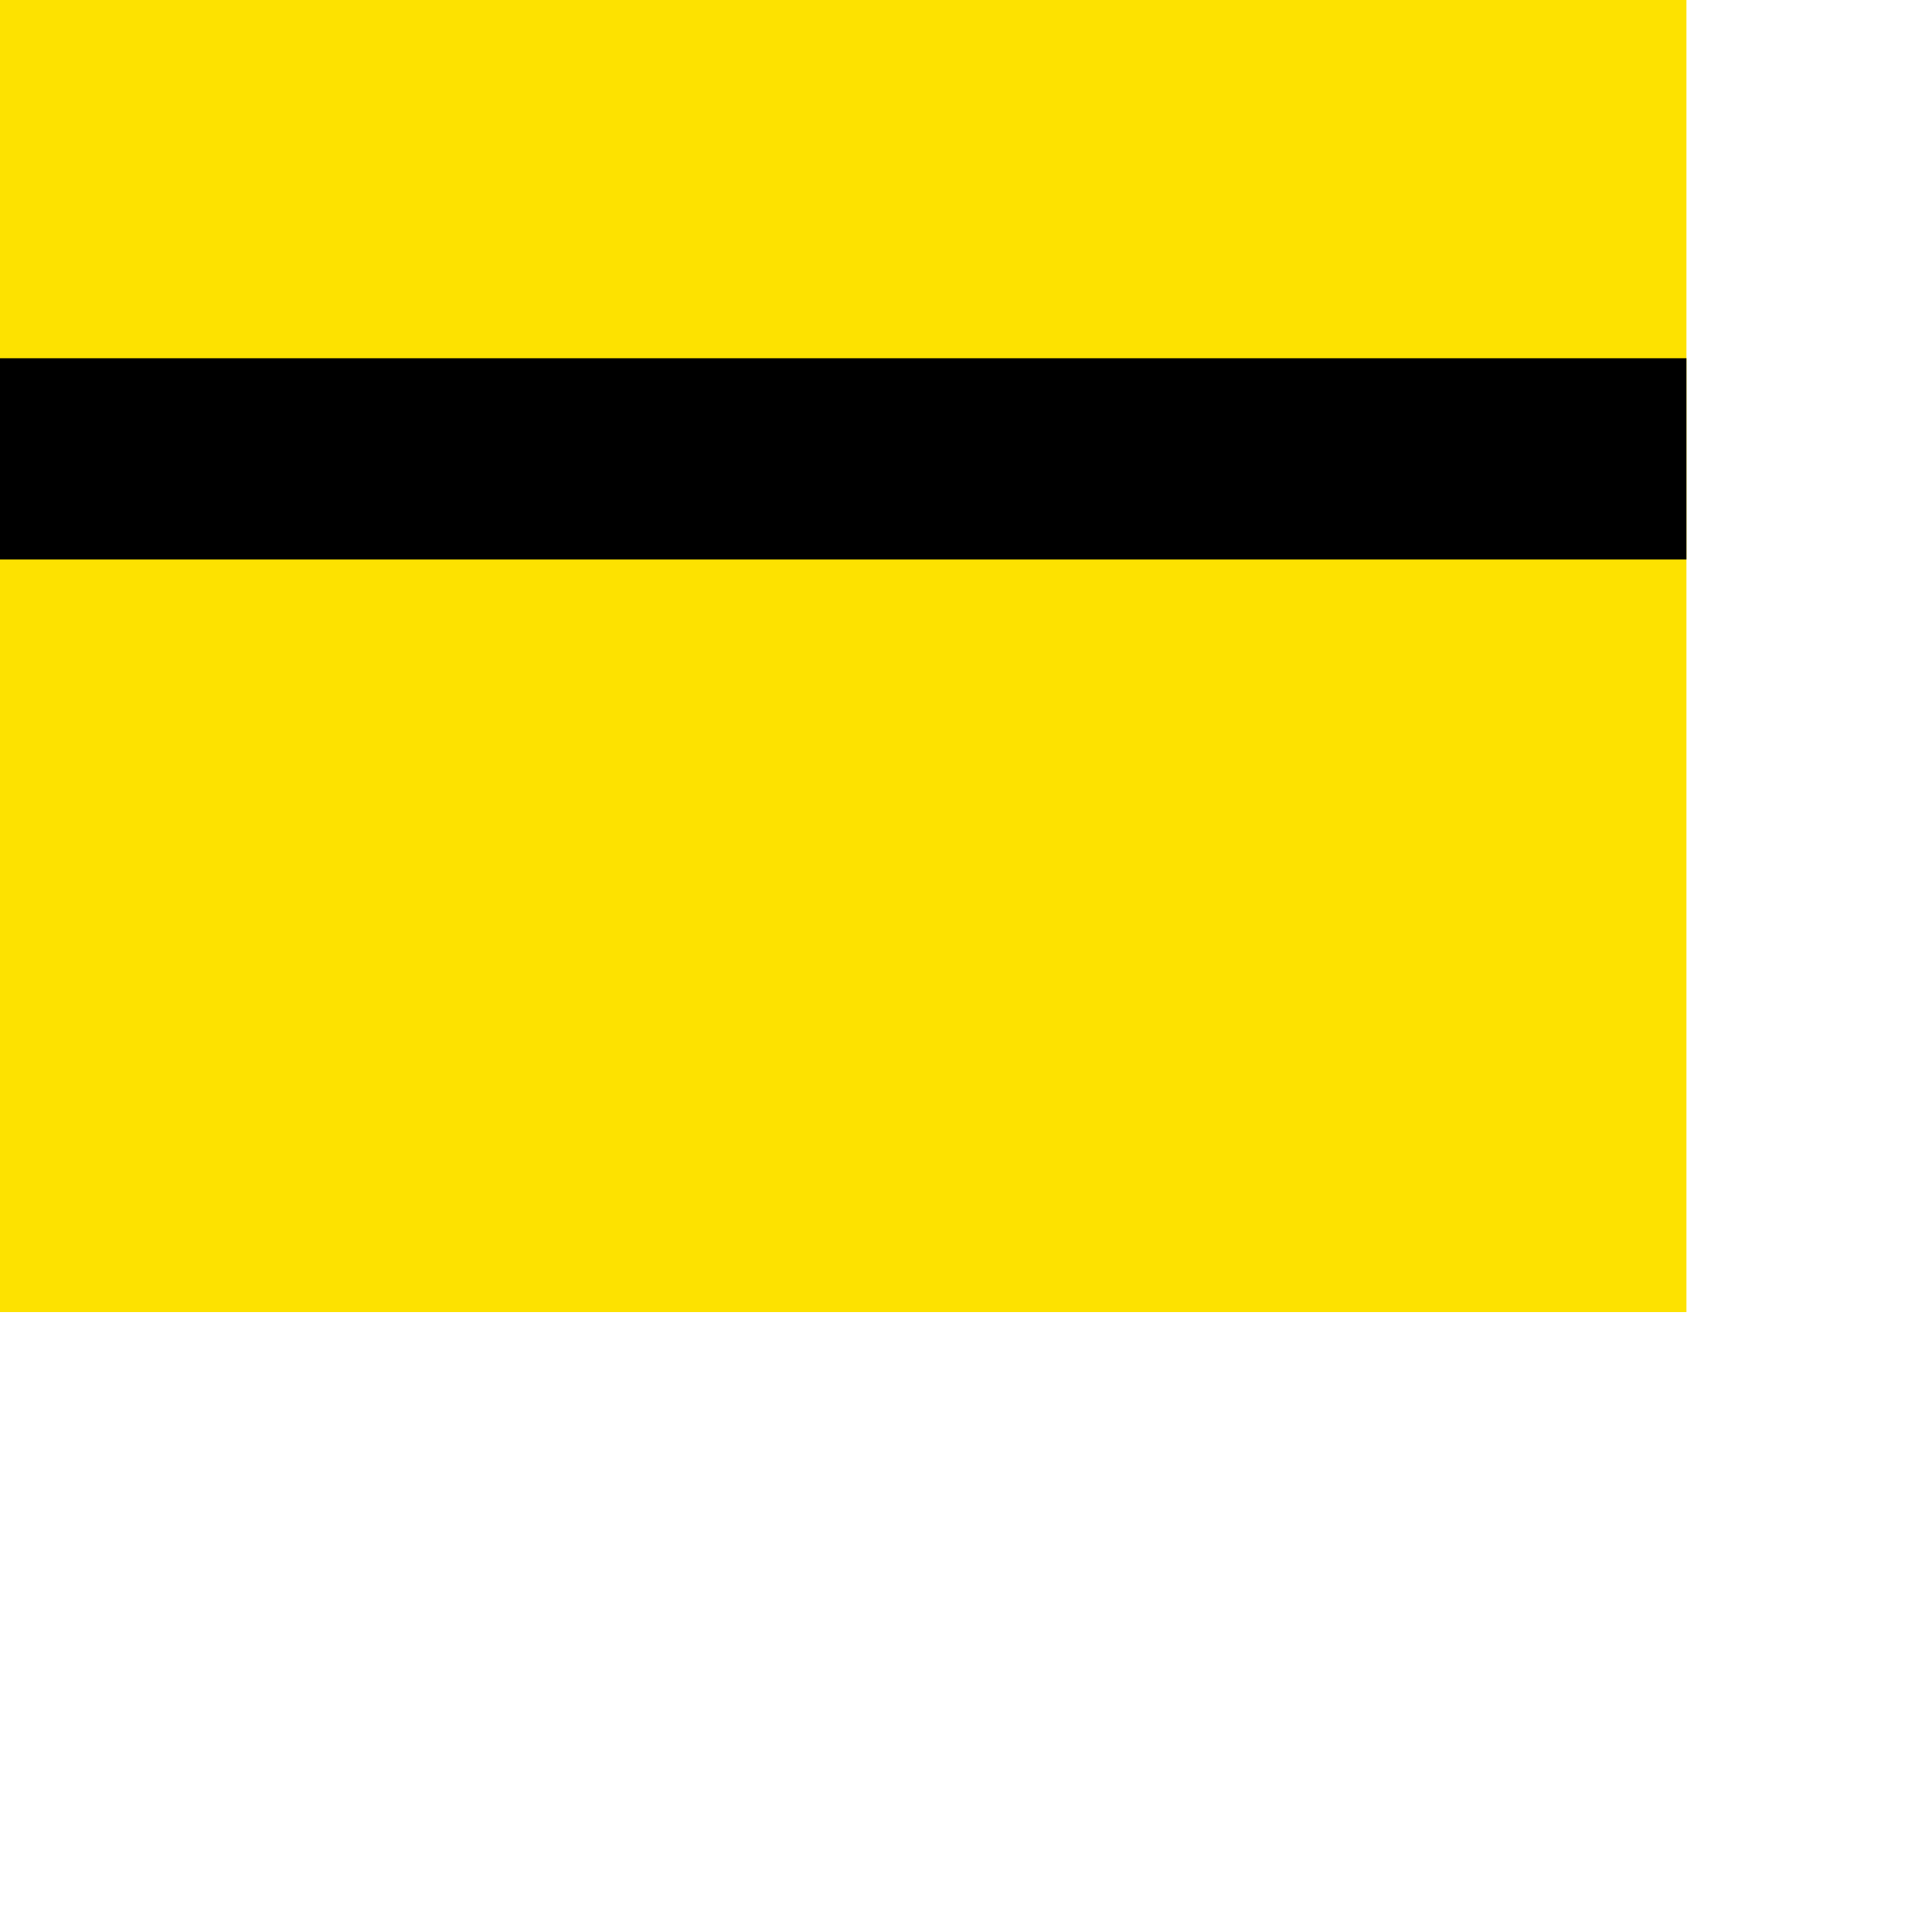 <svg xmlns="http://www.w3.org/2000/svg" viewBox="0 0 48 48" style="enable-background:new 0 0 48 48" xml:space="preserve"><path style="fill:#fde200" d="M0 0h41.9v32.6H0z"/><path d="M0 8.9h41.9v5H0z"/></svg>